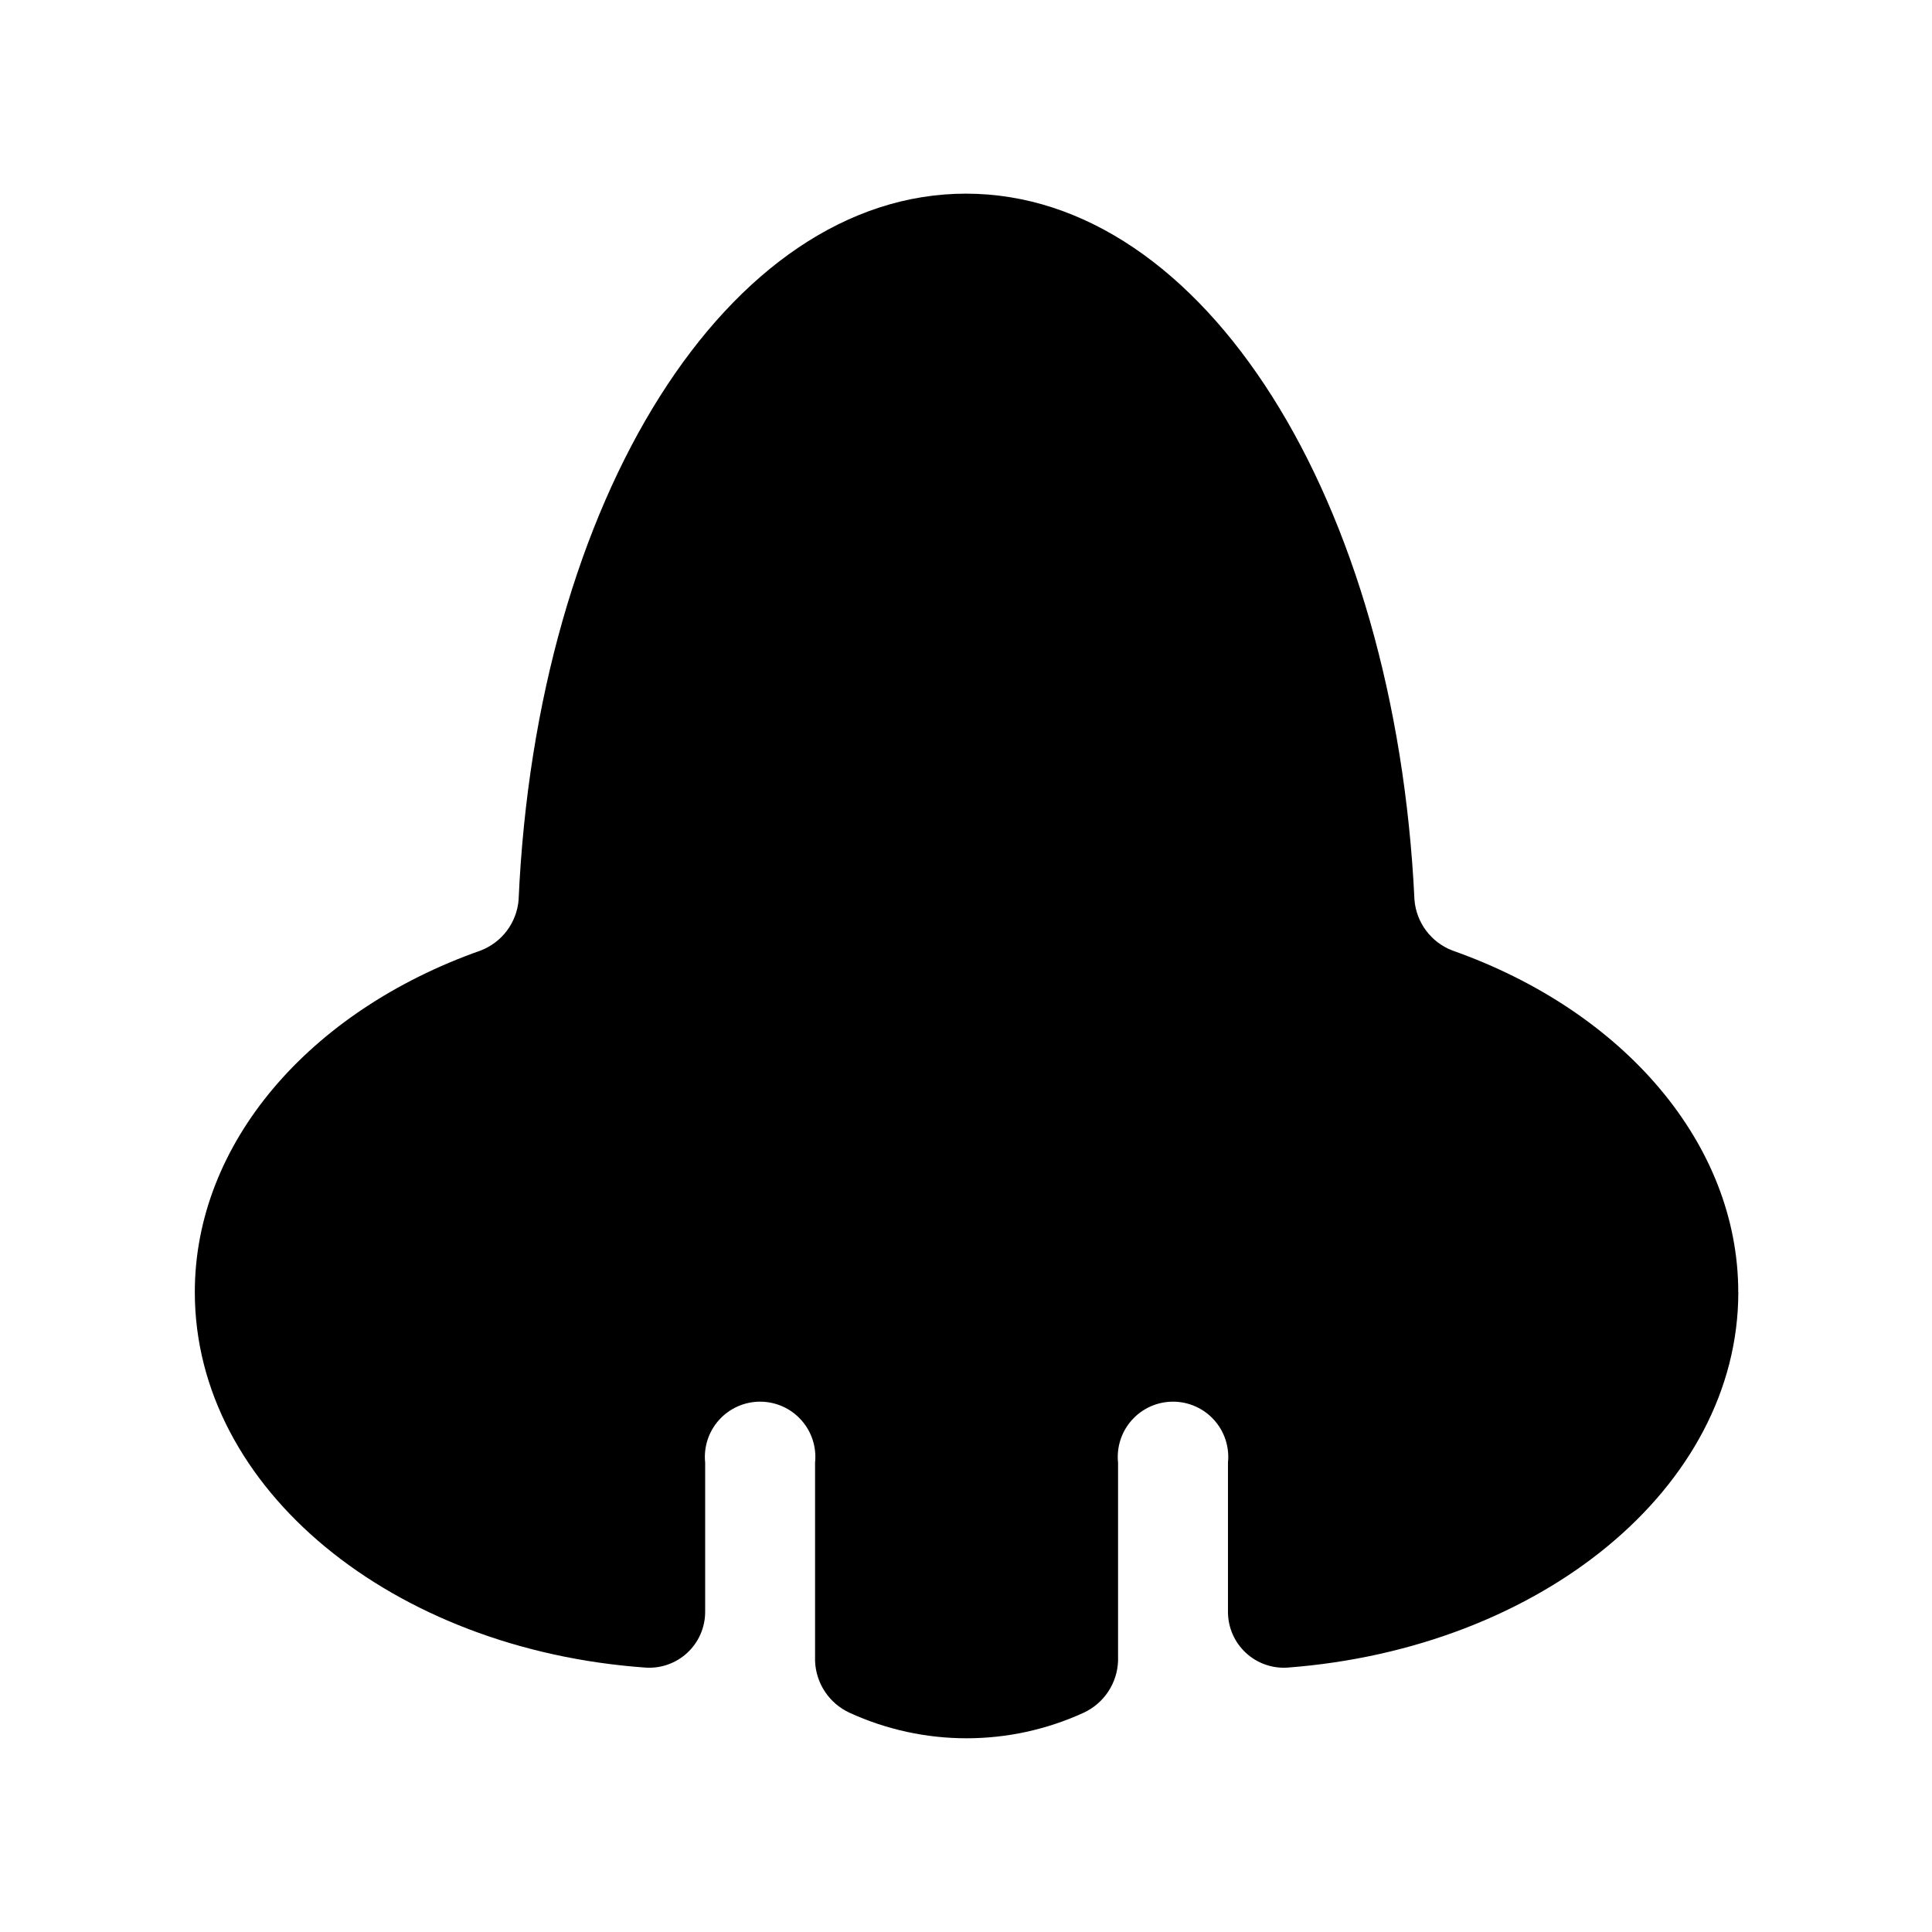 <?xml version="1.0" encoding="UTF-8"?>
<!-- Uploaded to: ICON Repo, www.iconrepo.com, Generator: ICON Repo Mixer Tools -->
<svg fill="#000000" width="800px" height="800px" version="1.1" viewBox="144 144 512 512" xmlns="http://www.w3.org/2000/svg">
 <path d="m604.67 486.43c0 51.957-52.586 94.465-119.5 99.504h-0.004c-4.059 0.258-8.043-1.164-11.023-3.934-2.977-2.769-4.684-6.644-4.719-10.711v-39.676c0.43-4.125-0.91-8.238-3.688-11.316-2.777-3.082-6.727-4.84-10.875-4.84-4.148 0-8.102 1.758-10.879 4.84-2.773 3.078-4.113 7.191-3.684 11.316v52.586c-0.113 2.902-1.023 5.719-2.633 8.137-1.613 2.418-3.863 4.344-6.5 5.562-19.691 9.02-42.34 9.02-62.031 0-2.637-1.219-4.887-3.144-6.5-5.562-1.609-2.418-2.523-5.234-2.633-8.137v-52.586c0.43-4.125-0.91-8.238-3.688-11.316-2.773-3.082-6.727-4.84-10.875-4.84-4.148 0-8.102 1.758-10.875 4.84-2.777 3.078-4.117 7.191-3.688 11.316v39.676c-0.035 4.066-1.742 7.941-4.723 10.711-2.977 2.769-6.965 4.191-11.023 3.934-66.914-4.723-119.5-47.23-119.5-99.504 0-39.359 30.23-74.469 75.73-90.527 2.766-1.059 5.184-2.875 6.965-5.242 1.781-2.367 2.859-5.188 3.109-8.141 4.723-106.27 55.578-187.2 118.55-187.2s113.83 80.926 118.87 187.2v0.004c0.25 2.953 1.328 5.773 3.109 8.141 1.781 2.367 4.195 4.184 6.965 5.242 45.5 16.059 75.73 51.324 75.73 90.527z"/>
</svg>